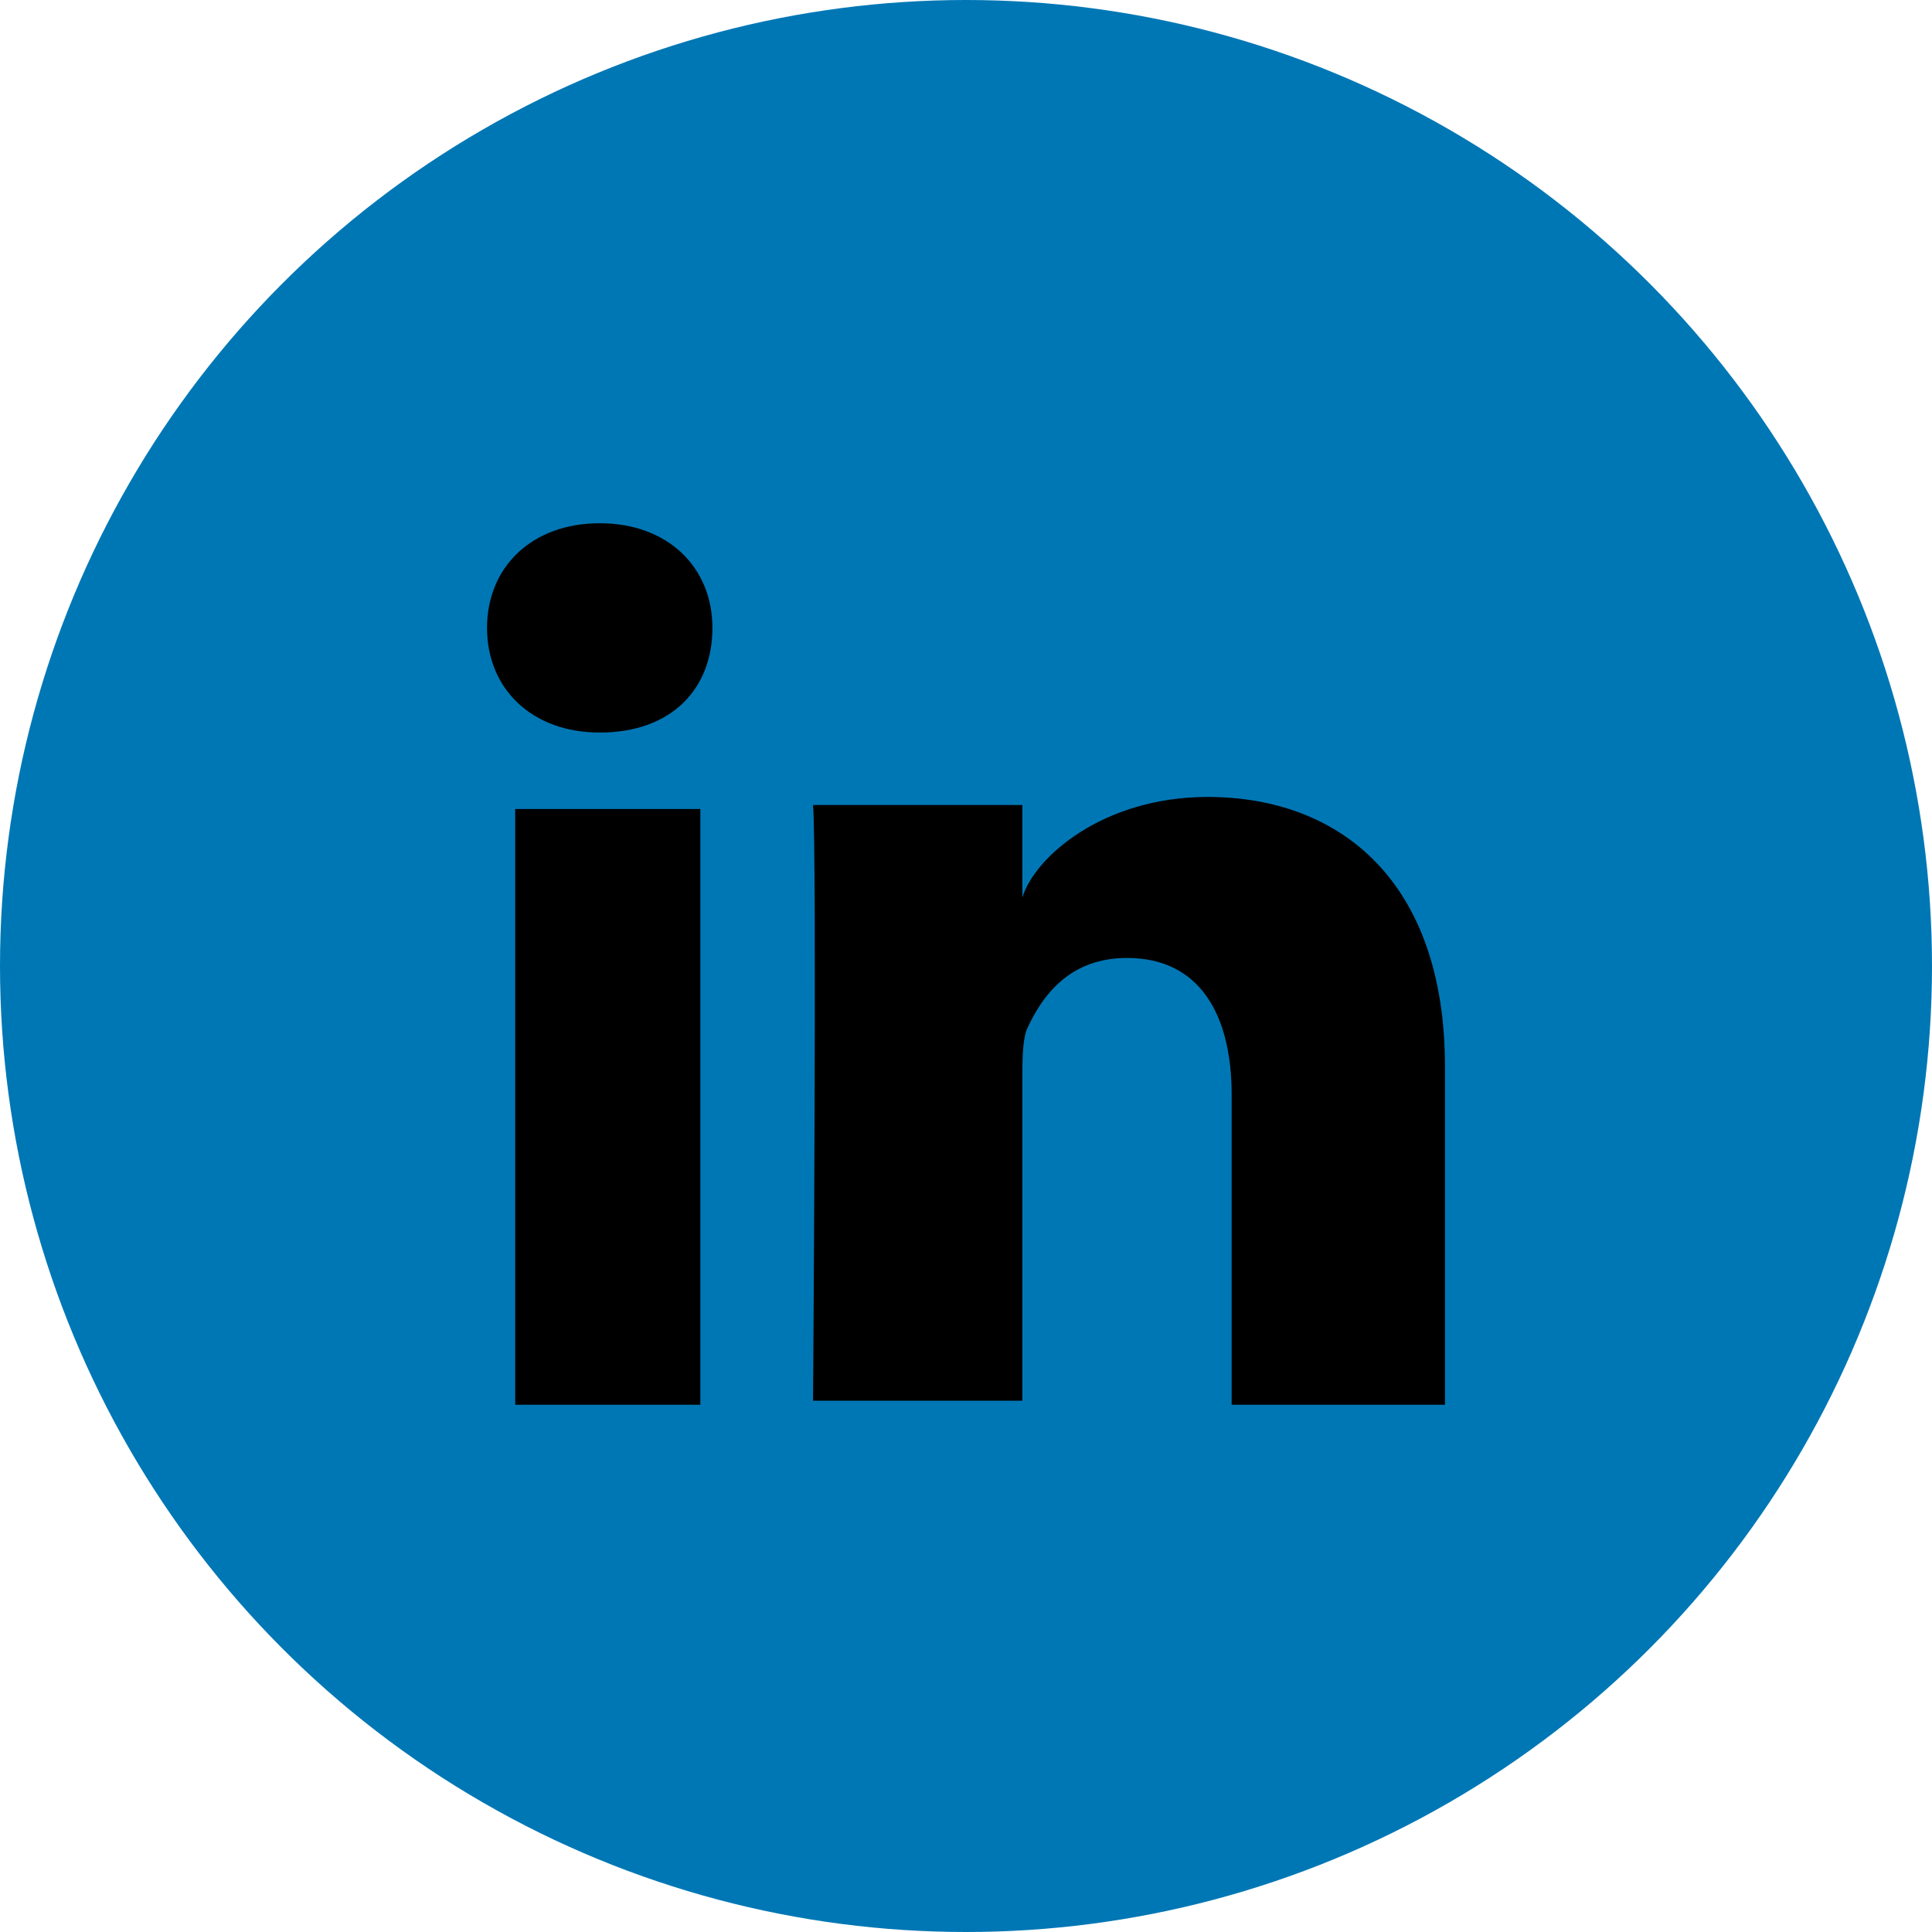 <?xml version="1.0" encoding="utf-8"?>
<!-- Generator: Adobe Illustrator 15.1.0, SVG Export Plug-In . SVG Version: 6.00 Build 0)  -->
<!DOCTYPE svg PUBLIC "-//W3C//DTD SVG 1.1//EN" "http://www.w3.org/Graphics/SVG/1.1/DTD/svg11.dtd">
<svg version="1.1" id="Layer_1" xmlns="http://www.w3.org/2000/svg" xmlns:xlink="http://www.w3.org/1999/xlink" x="0px" y="0px"
	 width="50" height="50" viewBox="100 0 600 600" enable-background="new 100 0 600 600" xml:space="preserve">
<circle fill="#0077B5" cx="400" cy="300" r="300"/>
<path fill="#000" d="M317.5,436.25H260v-185h57.5V436.25z M286.25,227.5L286.25,227.5c-21.25,0-35-13.75-35-32.5
	s13.75-32.5,35-32.5s35,13.75,35,32.5S308.75,227.5,286.25,227.5z M548.75,436.25H482.5V340c0-25-10-42.5-32.5-42.5
	c-17.5,0-26.25,11.25-31.25,22.5c-1.25,3.75-1.25,10-1.25,15v100h-65c0,0,1.25-170,0-185h65v28.75c3.75-12.5,25-31.25,57.5-31.25
	c41.25,0,73.75,26.25,73.75,83.75V436.25z"/>
</svg>
